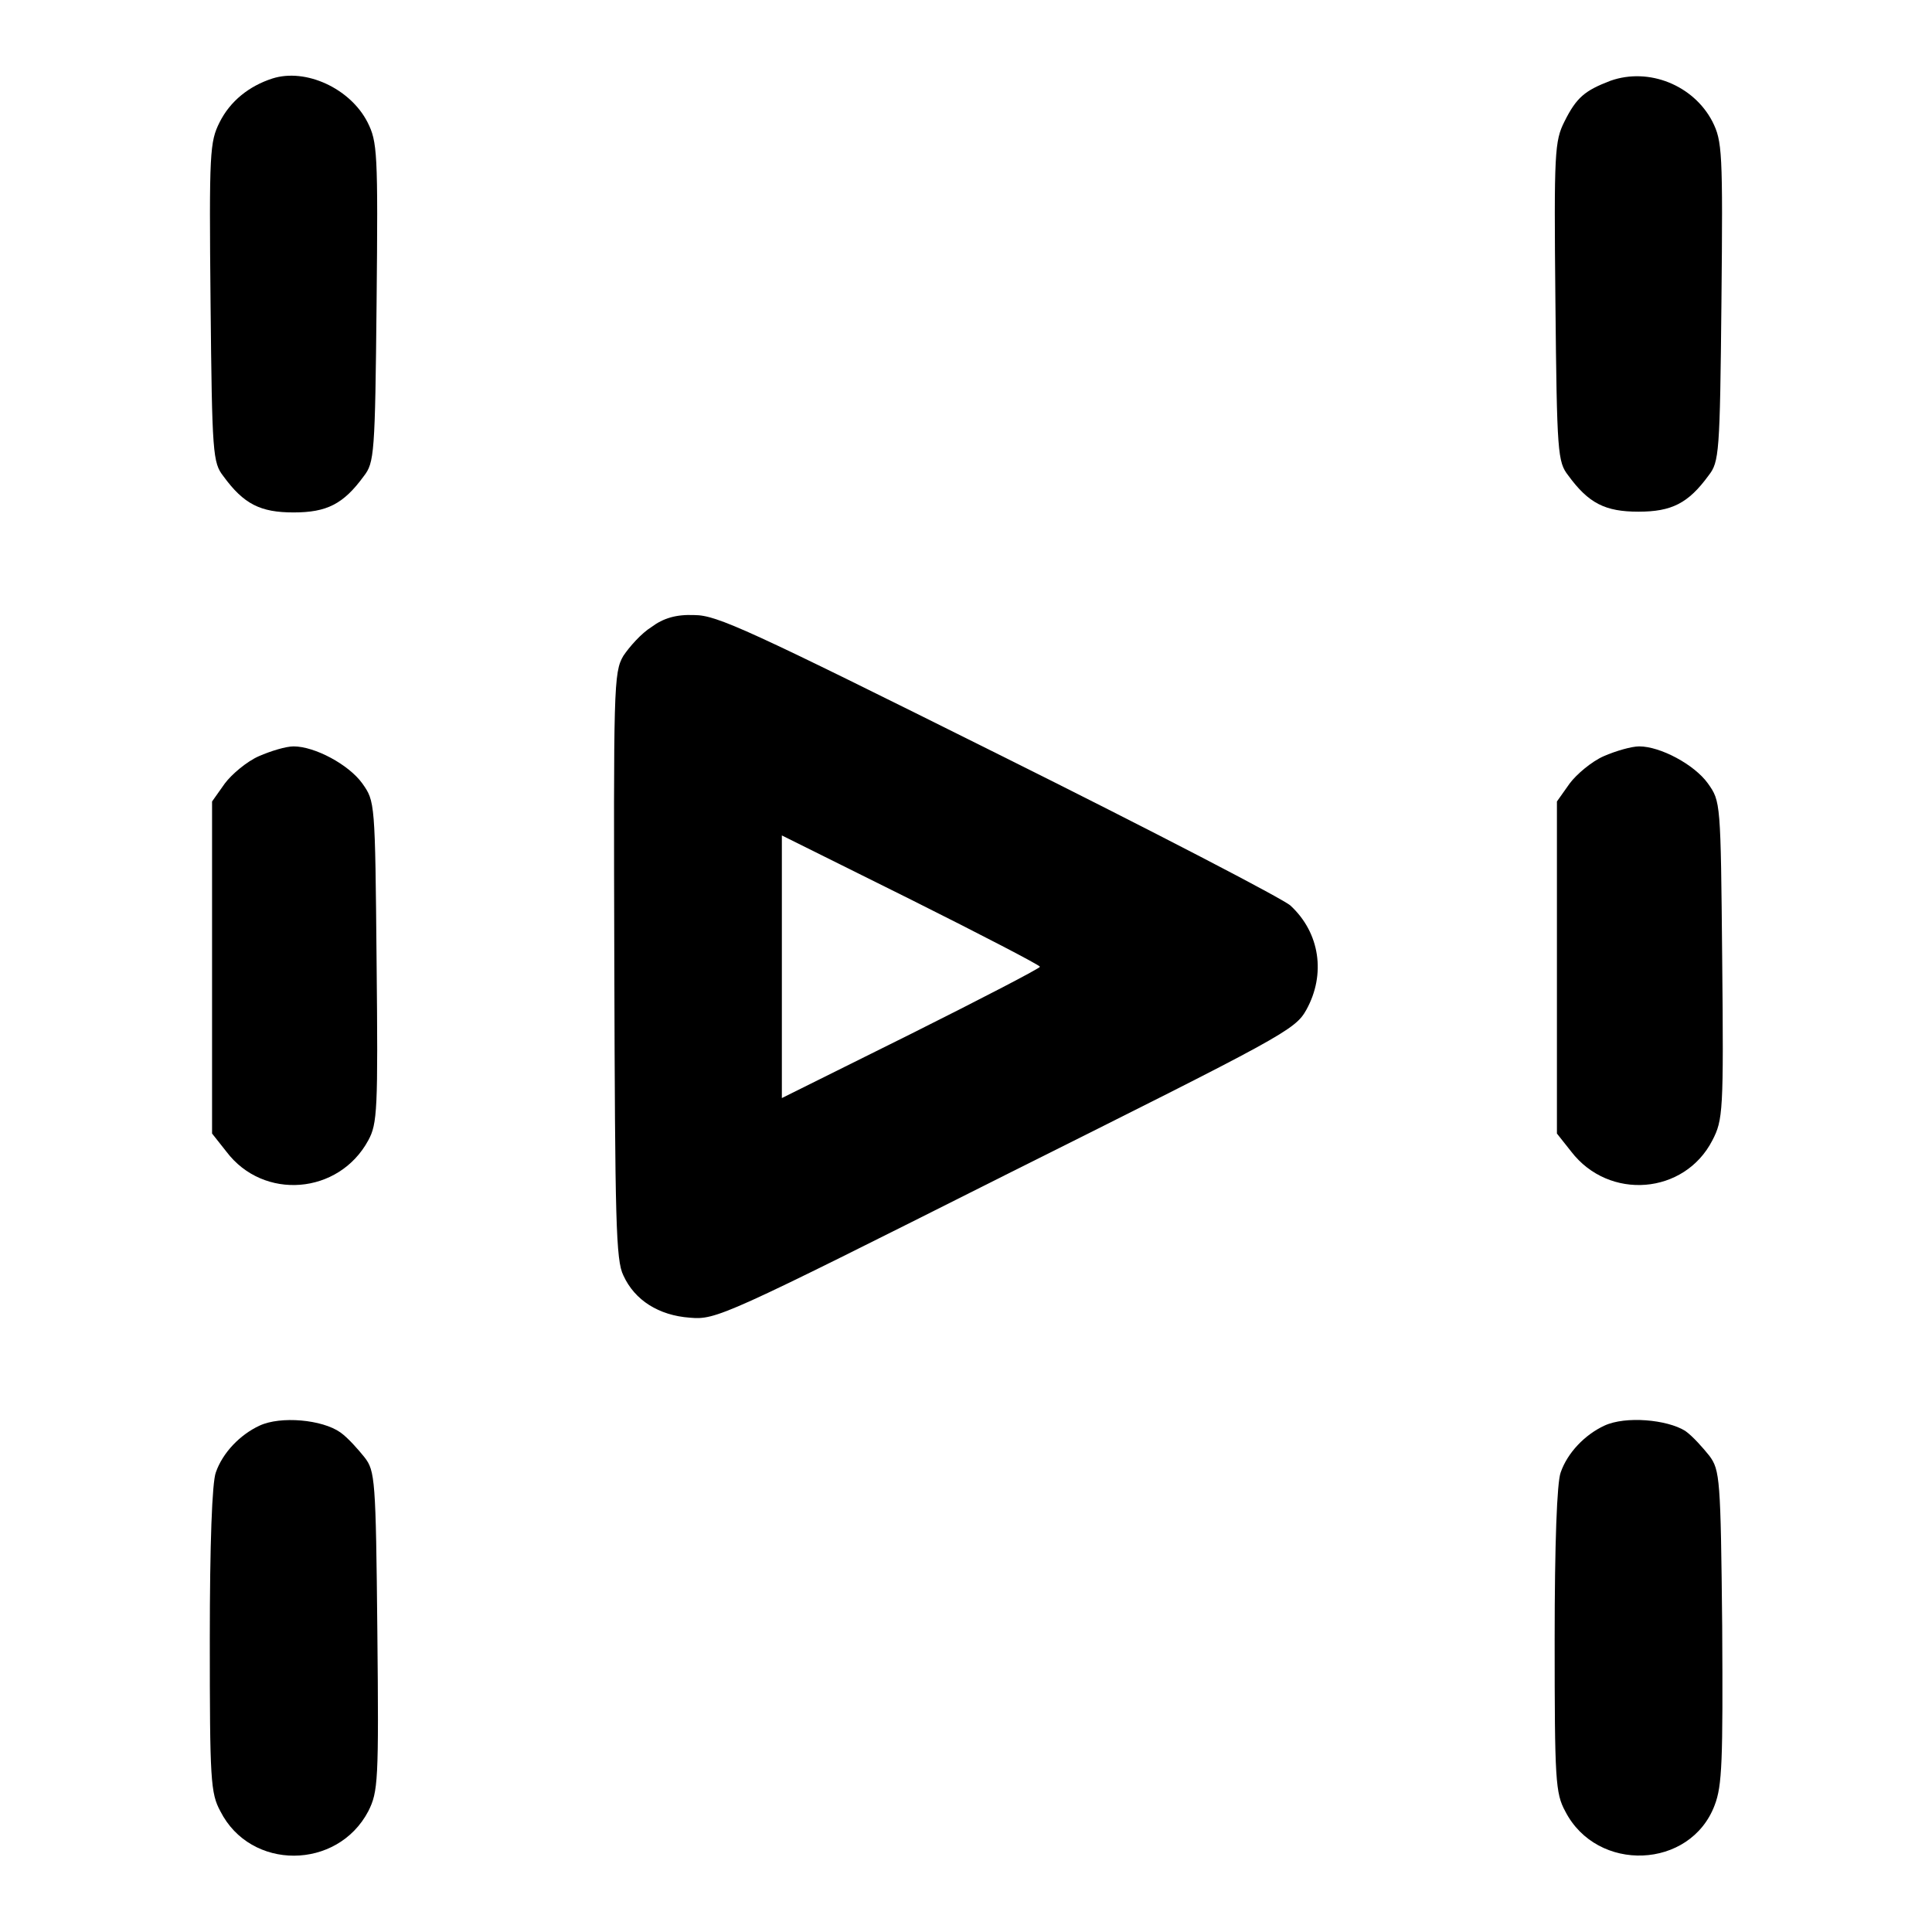 <?xml version="1.0" encoding="utf-8"?>
<!-- Svg Vector Icons : http://www.onlinewebfonts.com/icon -->
<!DOCTYPE svg PUBLIC "-//W3C//DTD SVG 1.1//EN" "http://www.w3.org/Graphics/SVG/1.1/DTD/svg11.dtd">
<svg version="1.1" xmlns="http://www.w3.org/2000/svg" xmlns:xlink="http://www.w3.org/1999/xlink" x="0px" y="0px" viewBox="0 0 256 256" enable-background="new 0 0 256 256" xml:space="preserve">
<g><g><g><path fill="#000000" d="M36.1,10.4c-3.1,1-5.6,3-7,5.8c-1.3,2.6-1.4,3.9-1.2,23.9c0.2,20.1,0.3,21.2,1.7,23c2.7,3.7,4.9,4.8,9.3,4.8c4.4,0,6.6-1.1,9.3-4.8c1.4-1.8,1.5-2.9,1.7-23c0.2-20,0.1-21.3-1.2-23.9C46.4,11.7,40.5,9,36.1,10.4z"/><path fill="#000000" d="M213.4,10.7c-3.4,1.3-4.5,2.2-6.1,5.4c-1.3,2.6-1.4,4-1.2,23.9c0.2,20.1,0.3,21.2,1.7,23c2.7,3.7,4.9,4.8,9.3,4.8c4.4,0,6.6-1.1,9.3-4.8c1.4-1.8,1.5-2.9,1.7-23c0.2-20,0.1-21.3-1.2-23.9C224.4,11.3,218.5,8.9,213.4,10.7z"/><path fill="#000000" d="M86.3,83.1c-1.3,0.8-2.9,2.6-3.7,3.8c-1.3,2.2-1.3,4.2-1.2,41c0.1,33.9,0.2,39.1,1.2,41.1c1.5,3.3,4.7,5.3,8.8,5.6c3.5,0.3,4.4-0.1,41.8-18.9c36.8-18.4,38.4-19.2,39.9-21.9c2.6-4.7,1.8-10.2-2.1-13.8c-0.8-0.8-18.3-9.9-38.6-20C99.1,83.4,95,81.5,92,81.5C89.6,81.4,87.9,81.9,86.3,83.1z M137.8,128.1c0,0.2-7.7,4.2-17.1,8.9l-17.1,8.5v-17.4v-17.4l17.1,8.5C130.1,123.9,137.8,127.9,137.8,128.1z"/><path fill="#000000" d="M34.3,100.2c-1.6,0.7-3.6,2.4-4.5,3.6l-1.7,2.4v22v22l1.9,2.4c4.9,6.5,14.9,5.7,18.8-1.5c1.2-2.2,1.3-4,1.1-23.7c-0.2-21.2-0.2-21.2-1.9-23.6c-1.8-2.5-6.3-4.9-9.1-4.9C37.9,98.9,35.9,99.5,34.3,100.2z"/><path fill="#000000" d="M212.5,100.2c-1.6,0.7-3.6,2.4-4.5,3.6l-1.7,2.4v22v22l1.9,2.4c5,6.5,15,5.7,18.7-1.5c1.4-2.7,1.5-3.8,1.3-23.9c-0.2-21-0.2-21-1.9-23.4c-1.8-2.5-6.3-4.9-9.1-4.9C216.2,98.9,214.1,99.5,212.5,100.2z"/><path fill="#000000" d="M34.4,188.9c-2.6,1.2-4.9,3.6-5.8,6.2c-0.5,1.3-0.8,9.5-0.8,22.1c0,18.7,0.1,20.4,1.4,22.8c4,7.9,15.5,7.8,19.6,0c1.3-2.6,1.4-3.9,1.2-23.9c-0.2-20.1-0.3-21.2-1.7-23c-0.8-1-2.2-2.6-3.2-3.3C42.7,188.1,37.2,187.6,34.4,188.9z"/><path fill="#000000" d="M212.6,188.9c-2.6,1.2-4.9,3.6-5.8,6.2c-0.5,1.3-0.8,9.5-0.8,22.1c0,18.7,0.1,20.4,1.4,22.8c4.2,8.2,16.6,7.7,19.8-0.8c1-2.6,1.1-5.8,1-23.7c-0.2-19.6-0.3-20.7-1.7-22.6c-0.8-1-2.2-2.6-3.2-3.3C220.9,188.1,215.4,187.6,212.6,188.9z"/></g></g></g>
</svg>